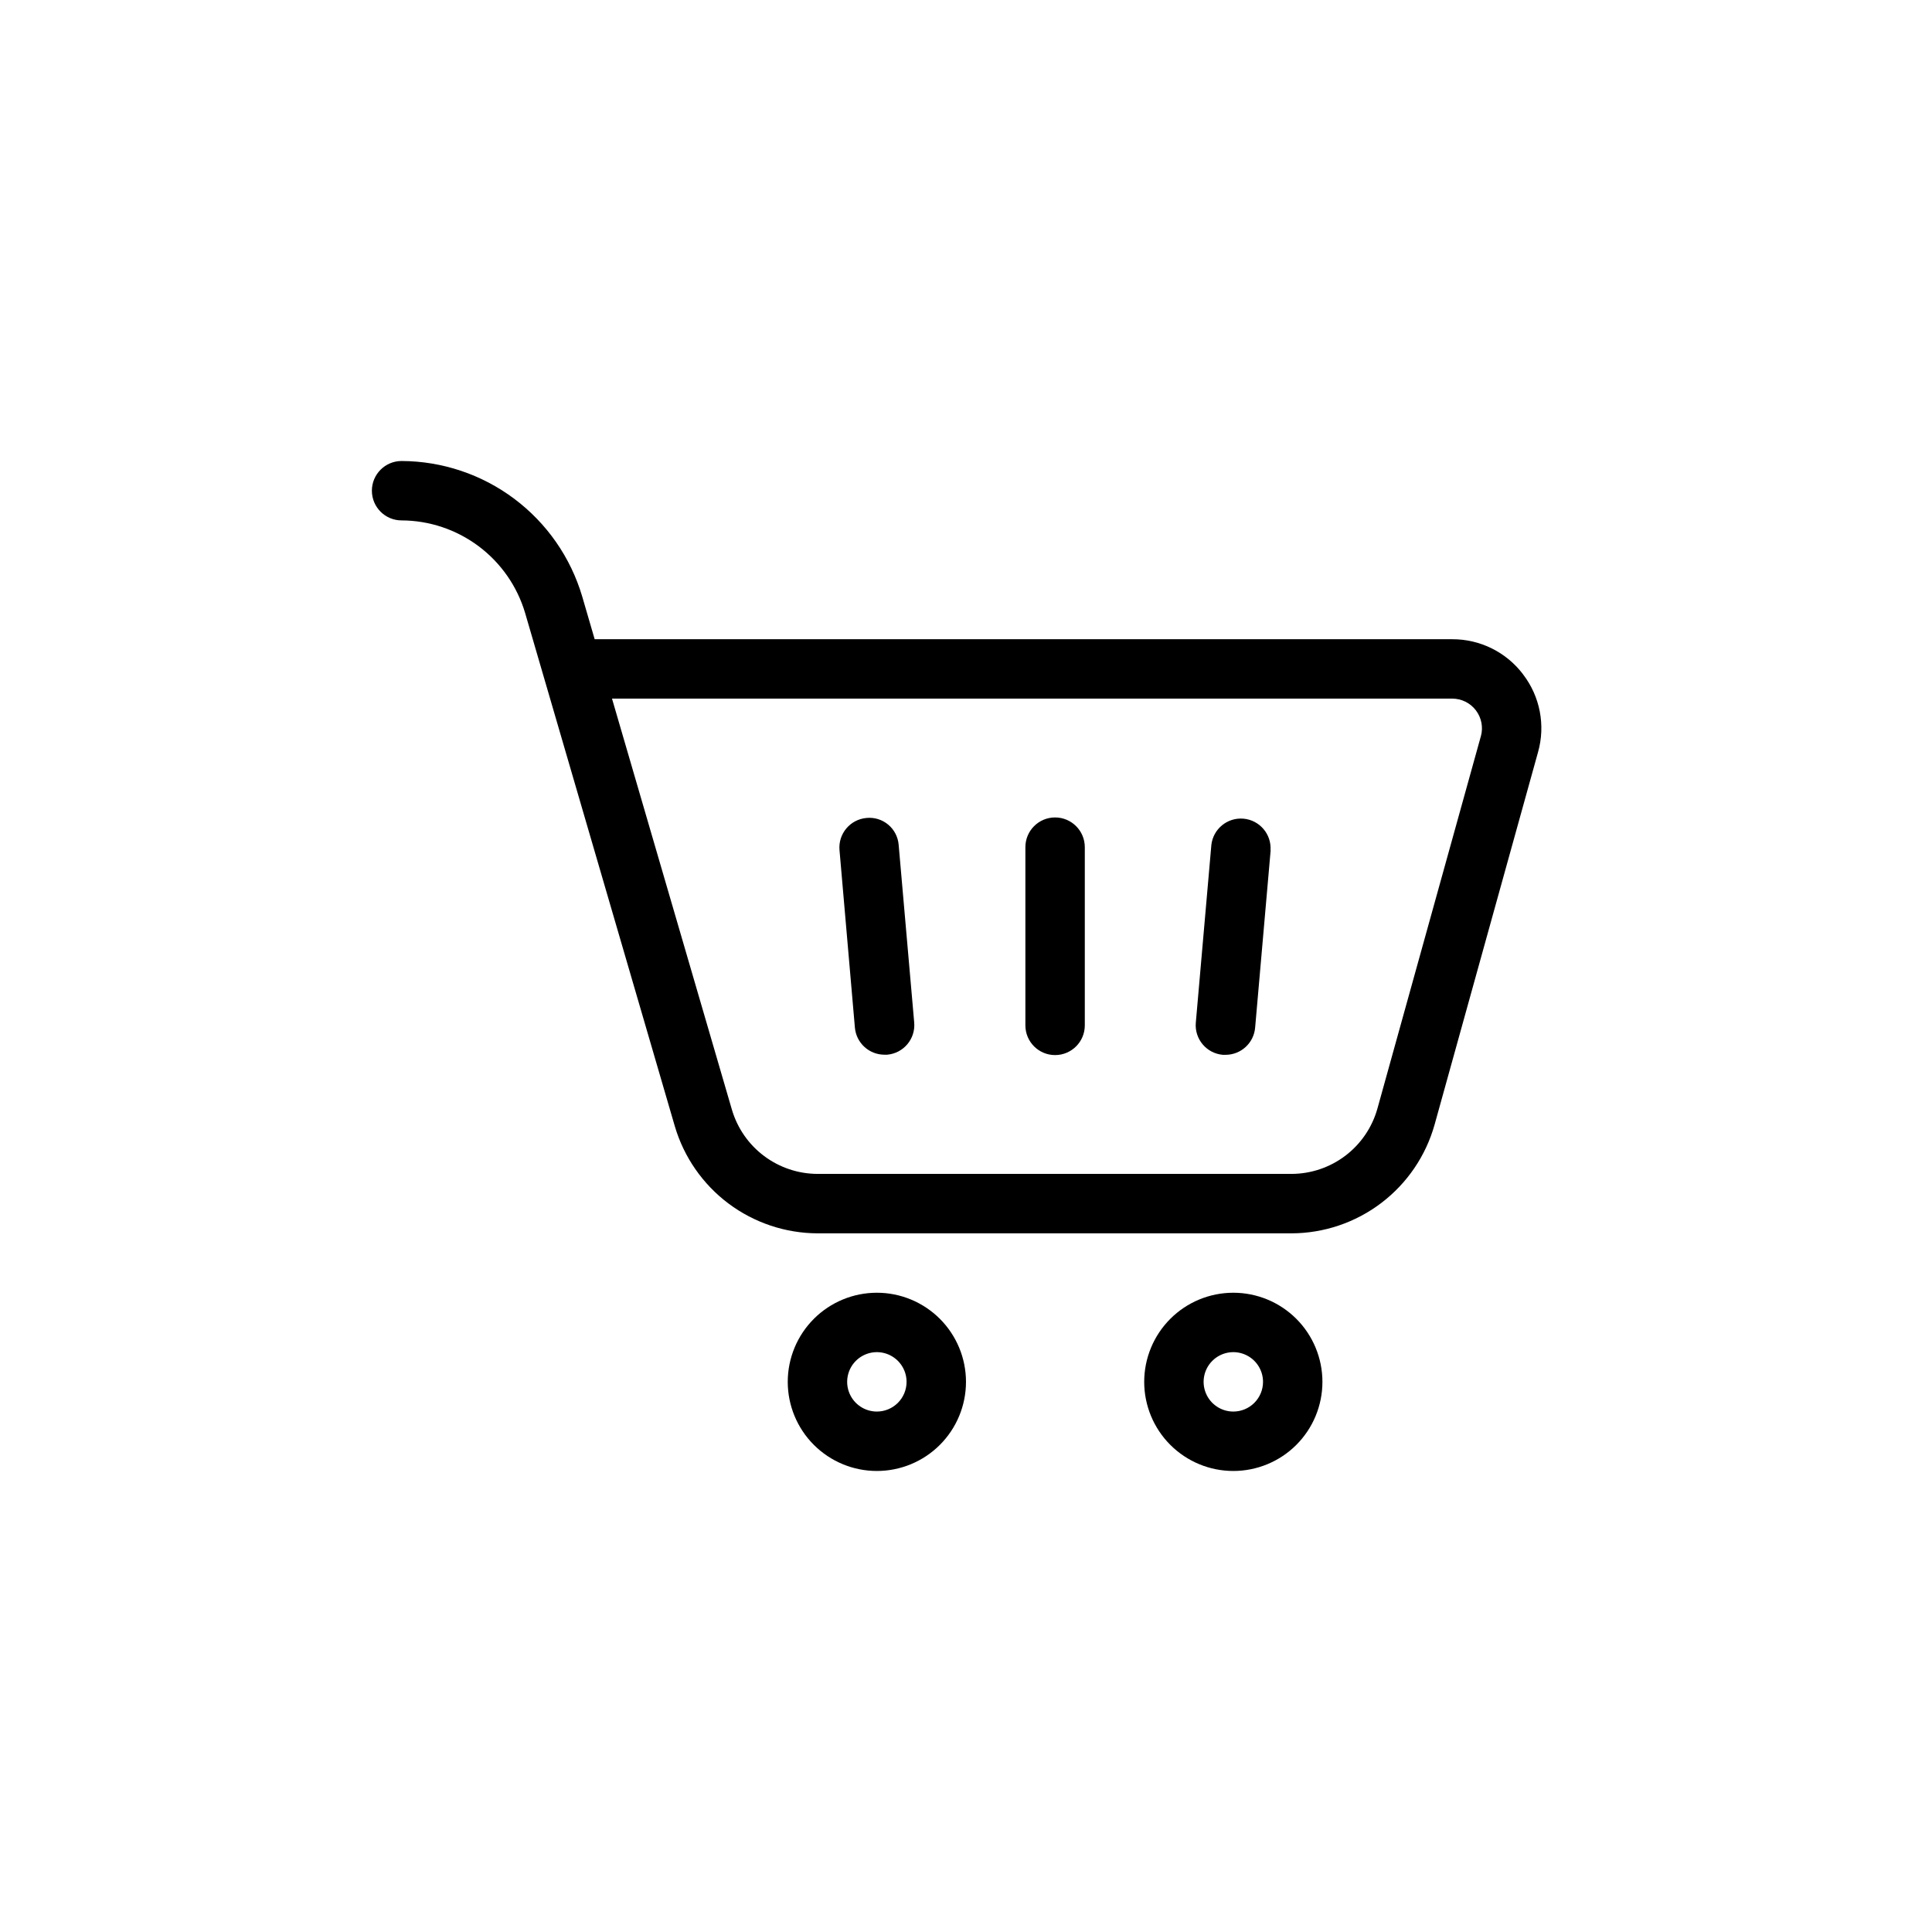 <?xml version="1.0" encoding="UTF-8"?>
<!-- Uploaded to: ICON Repo, www.svgrepo.com, Generator: ICON Repo Mixer Tools -->
<svg fill="#000000" width="800px" height="800px" version="1.1" viewBox="144 144 512 512" xmlns="http://www.w3.org/2000/svg">
 <path d="m547.65 322.73c-4.445-5.898-11.41-9.355-18.797-9.328h-227.26l-3.305-11.336c-3.059-10.332-9.367-19.406-17.988-25.871-8.621-6.469-19.098-9.984-29.875-10.023-4.348 0-7.871 3.523-7.871 7.871s3.523 7.871 7.871 7.871c7.375 0.027 14.543 2.434 20.441 6.859 5.898 4.422 10.215 10.629 12.305 17.703l39.676 136.03c2.414 8.16 7.394 15.324 14.199 20.43 6.809 5.102 15.078 7.879 23.586 7.91h125.63c8.598-0.02 16.953-2.848 23.801-8.051 6.844-5.203 11.805-12.496 14.125-20.777l27.41-98.699c2.004-7.102 0.539-14.73-3.953-20.586zm-11.211 16.398-27.406 98.652c-1.391 4.973-4.367 9.355-8.477 12.48s-9.129 4.824-14.289 4.836h-125.63c-5.102-0.02-10.066-1.684-14.148-4.746-4.086-3.062-7.074-7.359-8.52-12.258l-31.781-108.95h222.67c2.461 0 4.781 1.148 6.269 3.109 1.492 1.961 1.98 4.504 1.32 6.875zm-160.06 147.46c-6.266 0-12.27 2.488-16.699 6.918-4.43 4.43-6.918 10.438-6.918 16.699s2.488 12.27 6.918 16.699c4.43 4.43 10.434 6.918 16.699 6.918 6.262 0 12.27-2.488 16.699-6.918 4.43-4.43 6.918-10.438 6.918-16.699s-2.488-12.27-6.918-16.699c-4.43-4.43-10.438-6.918-16.699-6.918zm0 31.488c-3.184 0-6.055-1.918-7.273-4.859s-0.543-6.328 1.707-8.578 5.637-2.926 8.578-1.707c2.941 1.219 4.859 4.09 4.859 7.273 0 2.086-0.828 4.09-2.305 5.566-1.477 1.477-3.481 2.305-5.566 2.305zm94.465-31.488c-6.266 0-12.27 2.488-16.699 6.918-4.43 4.43-6.918 10.438-6.918 16.699s2.488 12.27 6.918 16.699c4.43 4.43 10.434 6.918 16.699 6.918 6.262 0 12.27-2.488 16.699-6.918s6.914-10.438 6.914-16.699-2.484-12.27-6.914-16.699c-4.43-4.43-10.438-6.918-16.699-6.918zm0 31.488c-3.184 0-6.055-1.918-7.273-4.859s-0.547-6.328 1.707-8.578c2.25-2.25 5.637-2.926 8.578-1.707s4.859 4.09 4.859 7.273c0 2.086-0.828 4.09-2.305 5.566-1.477 1.477-3.481 2.305-5.566 2.305zm-39.359-149.57v47.23c0 4.348-3.527 7.871-7.875 7.871-4.348 0-7.871-3.523-7.871-7.871v-47.23c0-4.348 3.523-7.875 7.871-7.875 4.348 0 7.875 3.527 7.875 7.875zm49.254 0.789-4.117 47.059v-0.004c-0.355 4.078-3.777 7.203-7.871 7.188-0.23 0.012-0.465 0.012-0.695 0-4.328-0.379-7.531-4.195-7.152-8.523l4.117-47.059h-0.004c0.461-4.262 4.246-7.371 8.512-7 4.269 0.375 7.457 4.094 7.172 8.367zm-98.582-1.371 4.117 47.059c0.379 4.328-2.824 8.145-7.156 8.523-0.23 0.012-0.461 0.012-0.691 0-4.094 0.016-7.516-3.109-7.871-7.188l-4.078-47.027c-0.379-4.328 2.824-8.145 7.156-8.523 2.082-0.207 4.156 0.434 5.762 1.777 1.602 1.344 2.598 3.277 2.762 5.363z"/>
</svg>